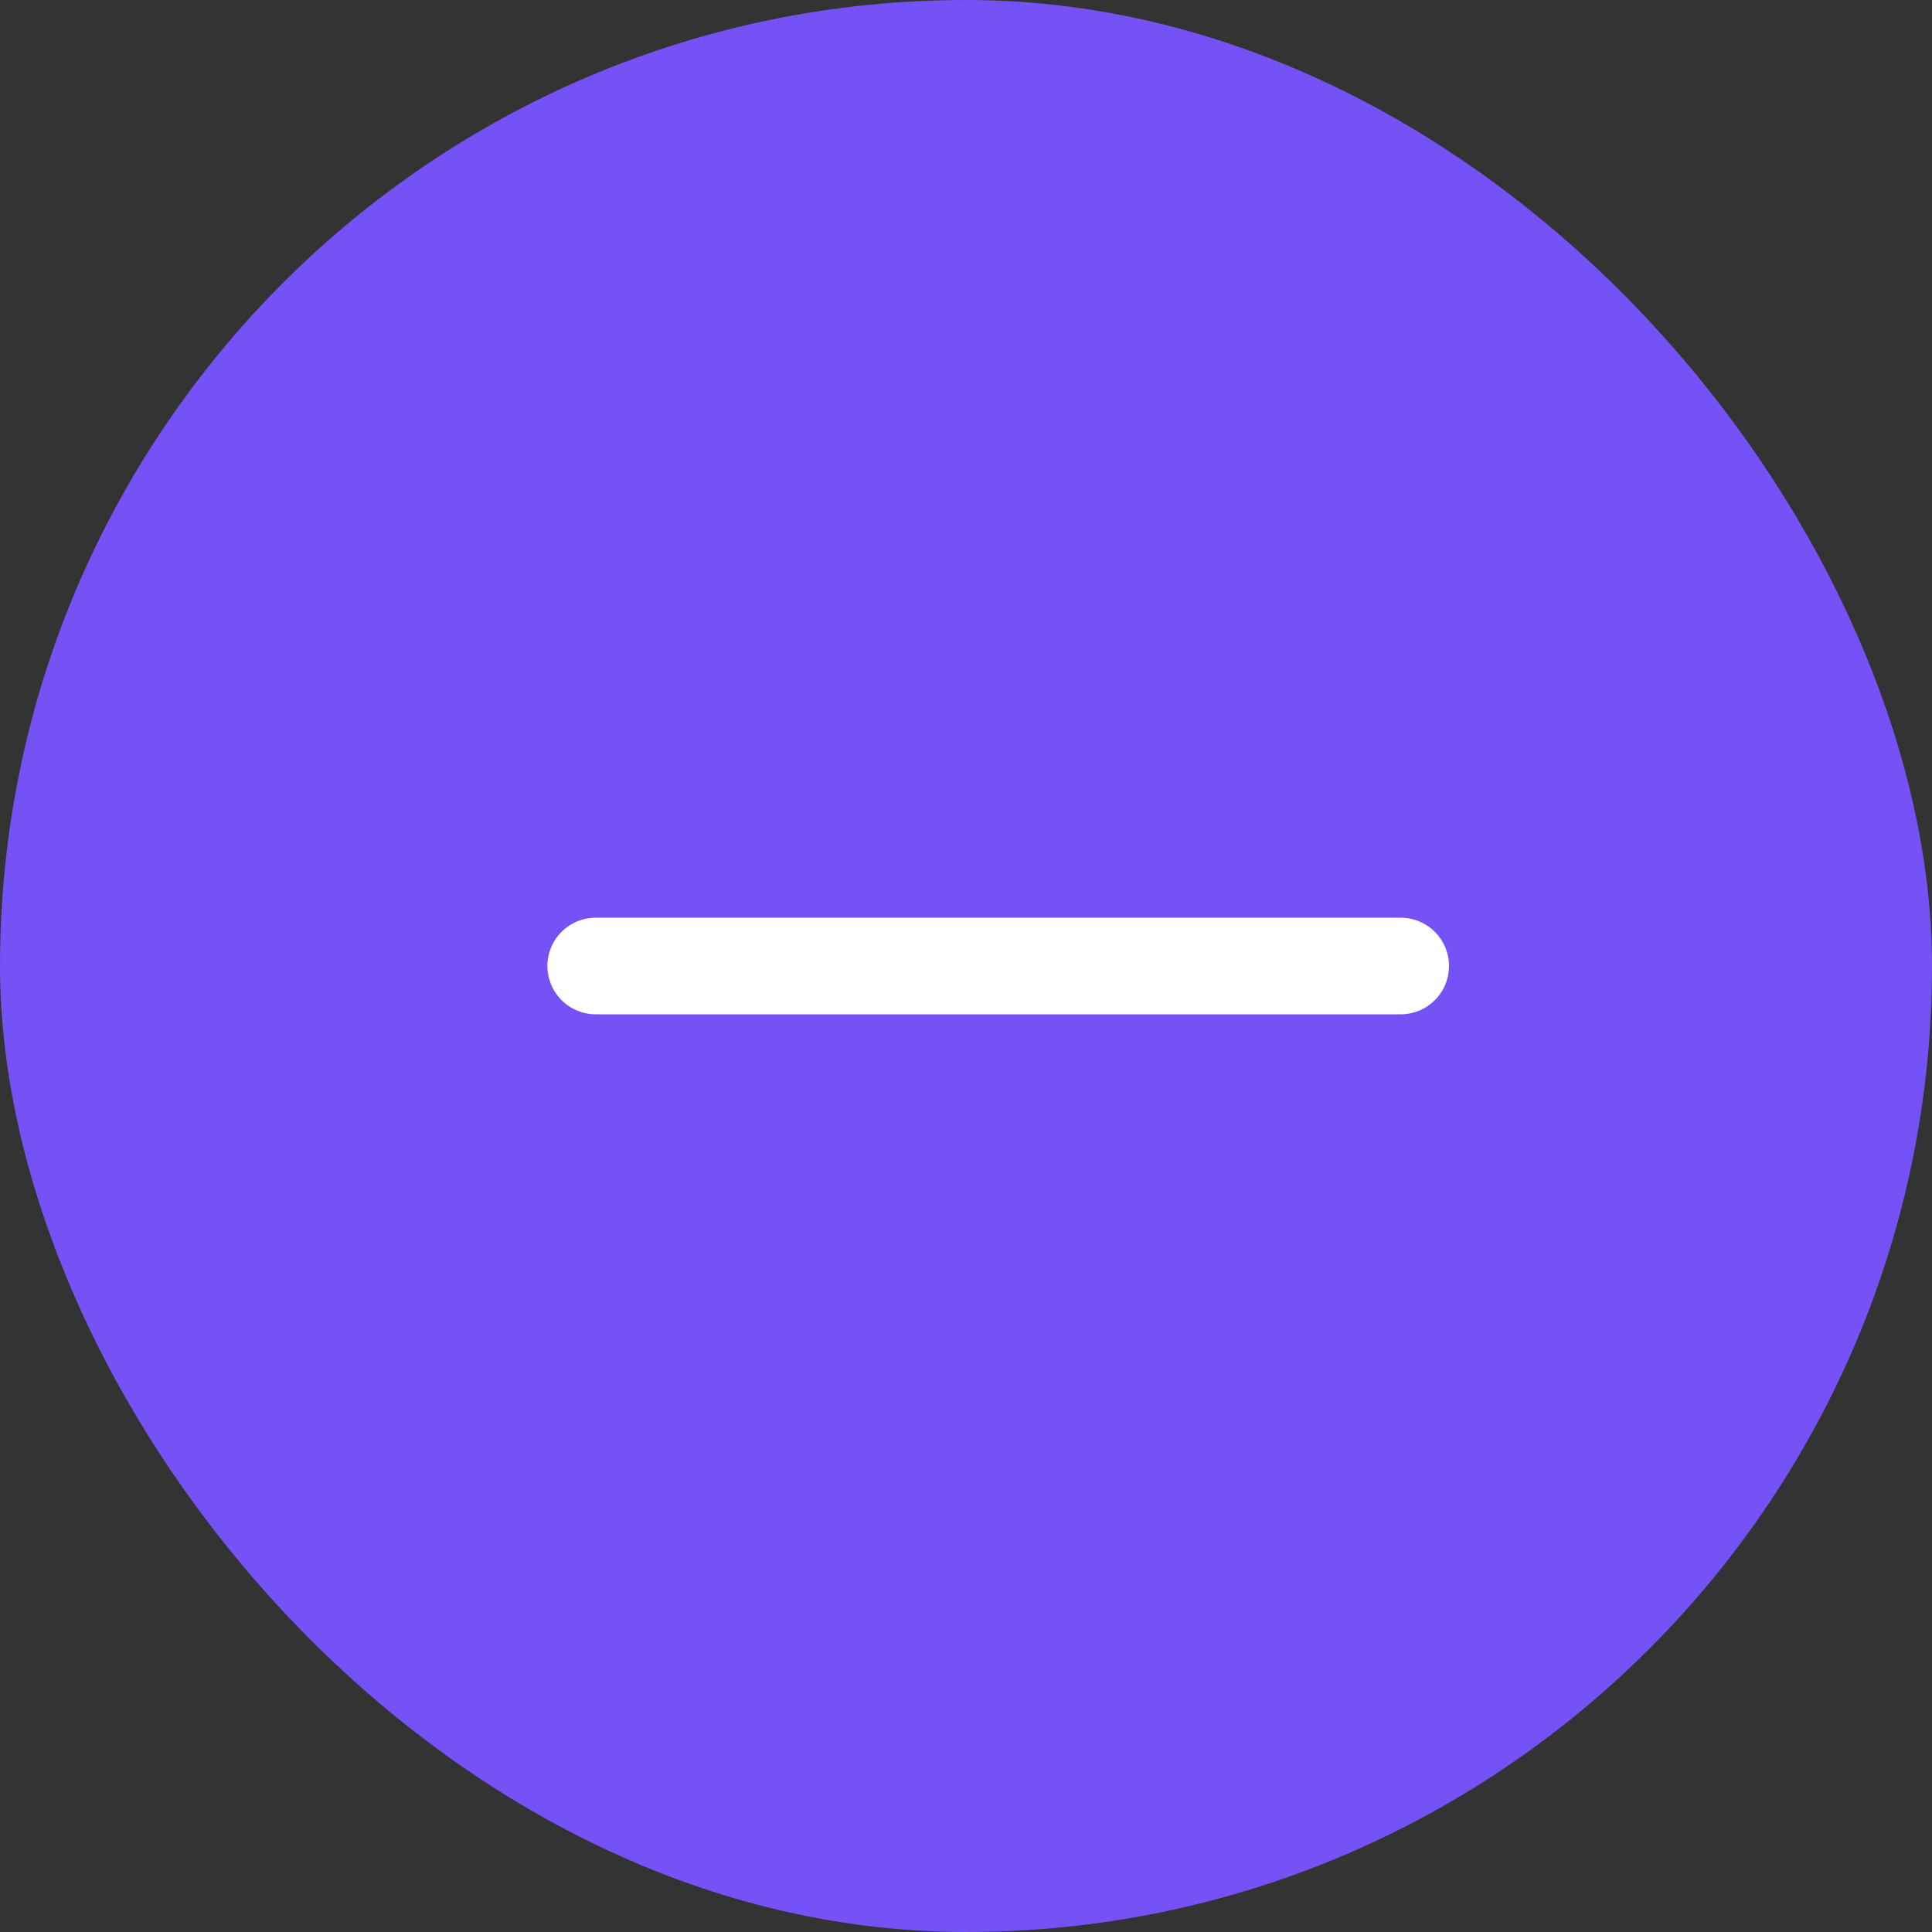 <svg width="30" height="30" viewBox="0 0 30 30" fill="none" xmlns="http://www.w3.org/2000/svg">
<rect x="0" y="0" width="30" height="30" fill="#333333" stroke="none"/>
<rect width="30" height="30" rx="15" fill="#7452F6"/>
<path d="M9.25 15H21.75" stroke="white" stroke-width="1.5" stroke-linecap="round" stroke-linejoin="round"/>
</svg>
